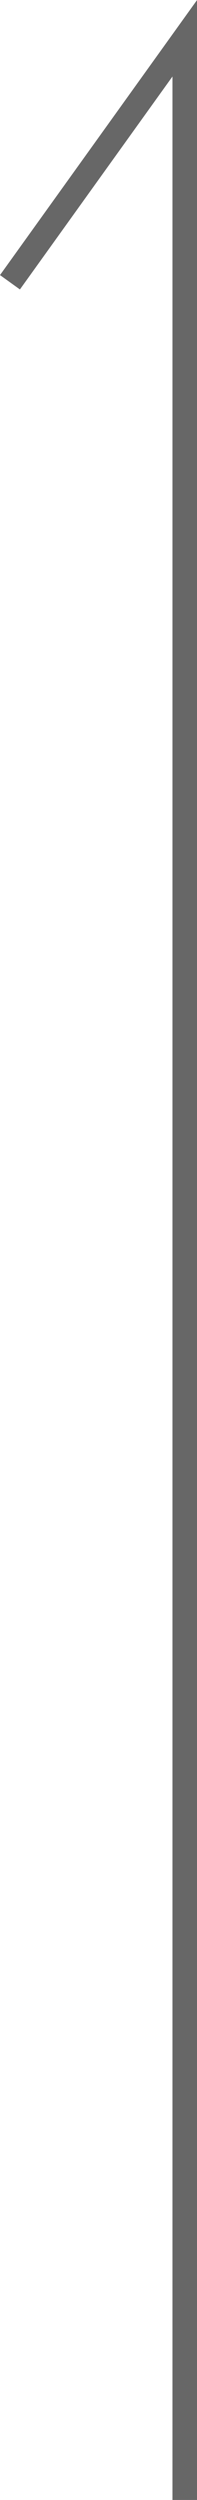 <svg xmlns="http://www.w3.org/2000/svg" width="8.031" height="101.552" viewBox="0 0 8.031 101.552">
  <path id="パス_828" data-name="パス 828" d="M2111.1,2411.766h100l-9.91-7.125" transform="translate(-2404.235 2212.656) rotate(-90)" fill="none" stroke="#676767" stroke-width="1"/>
</svg>
